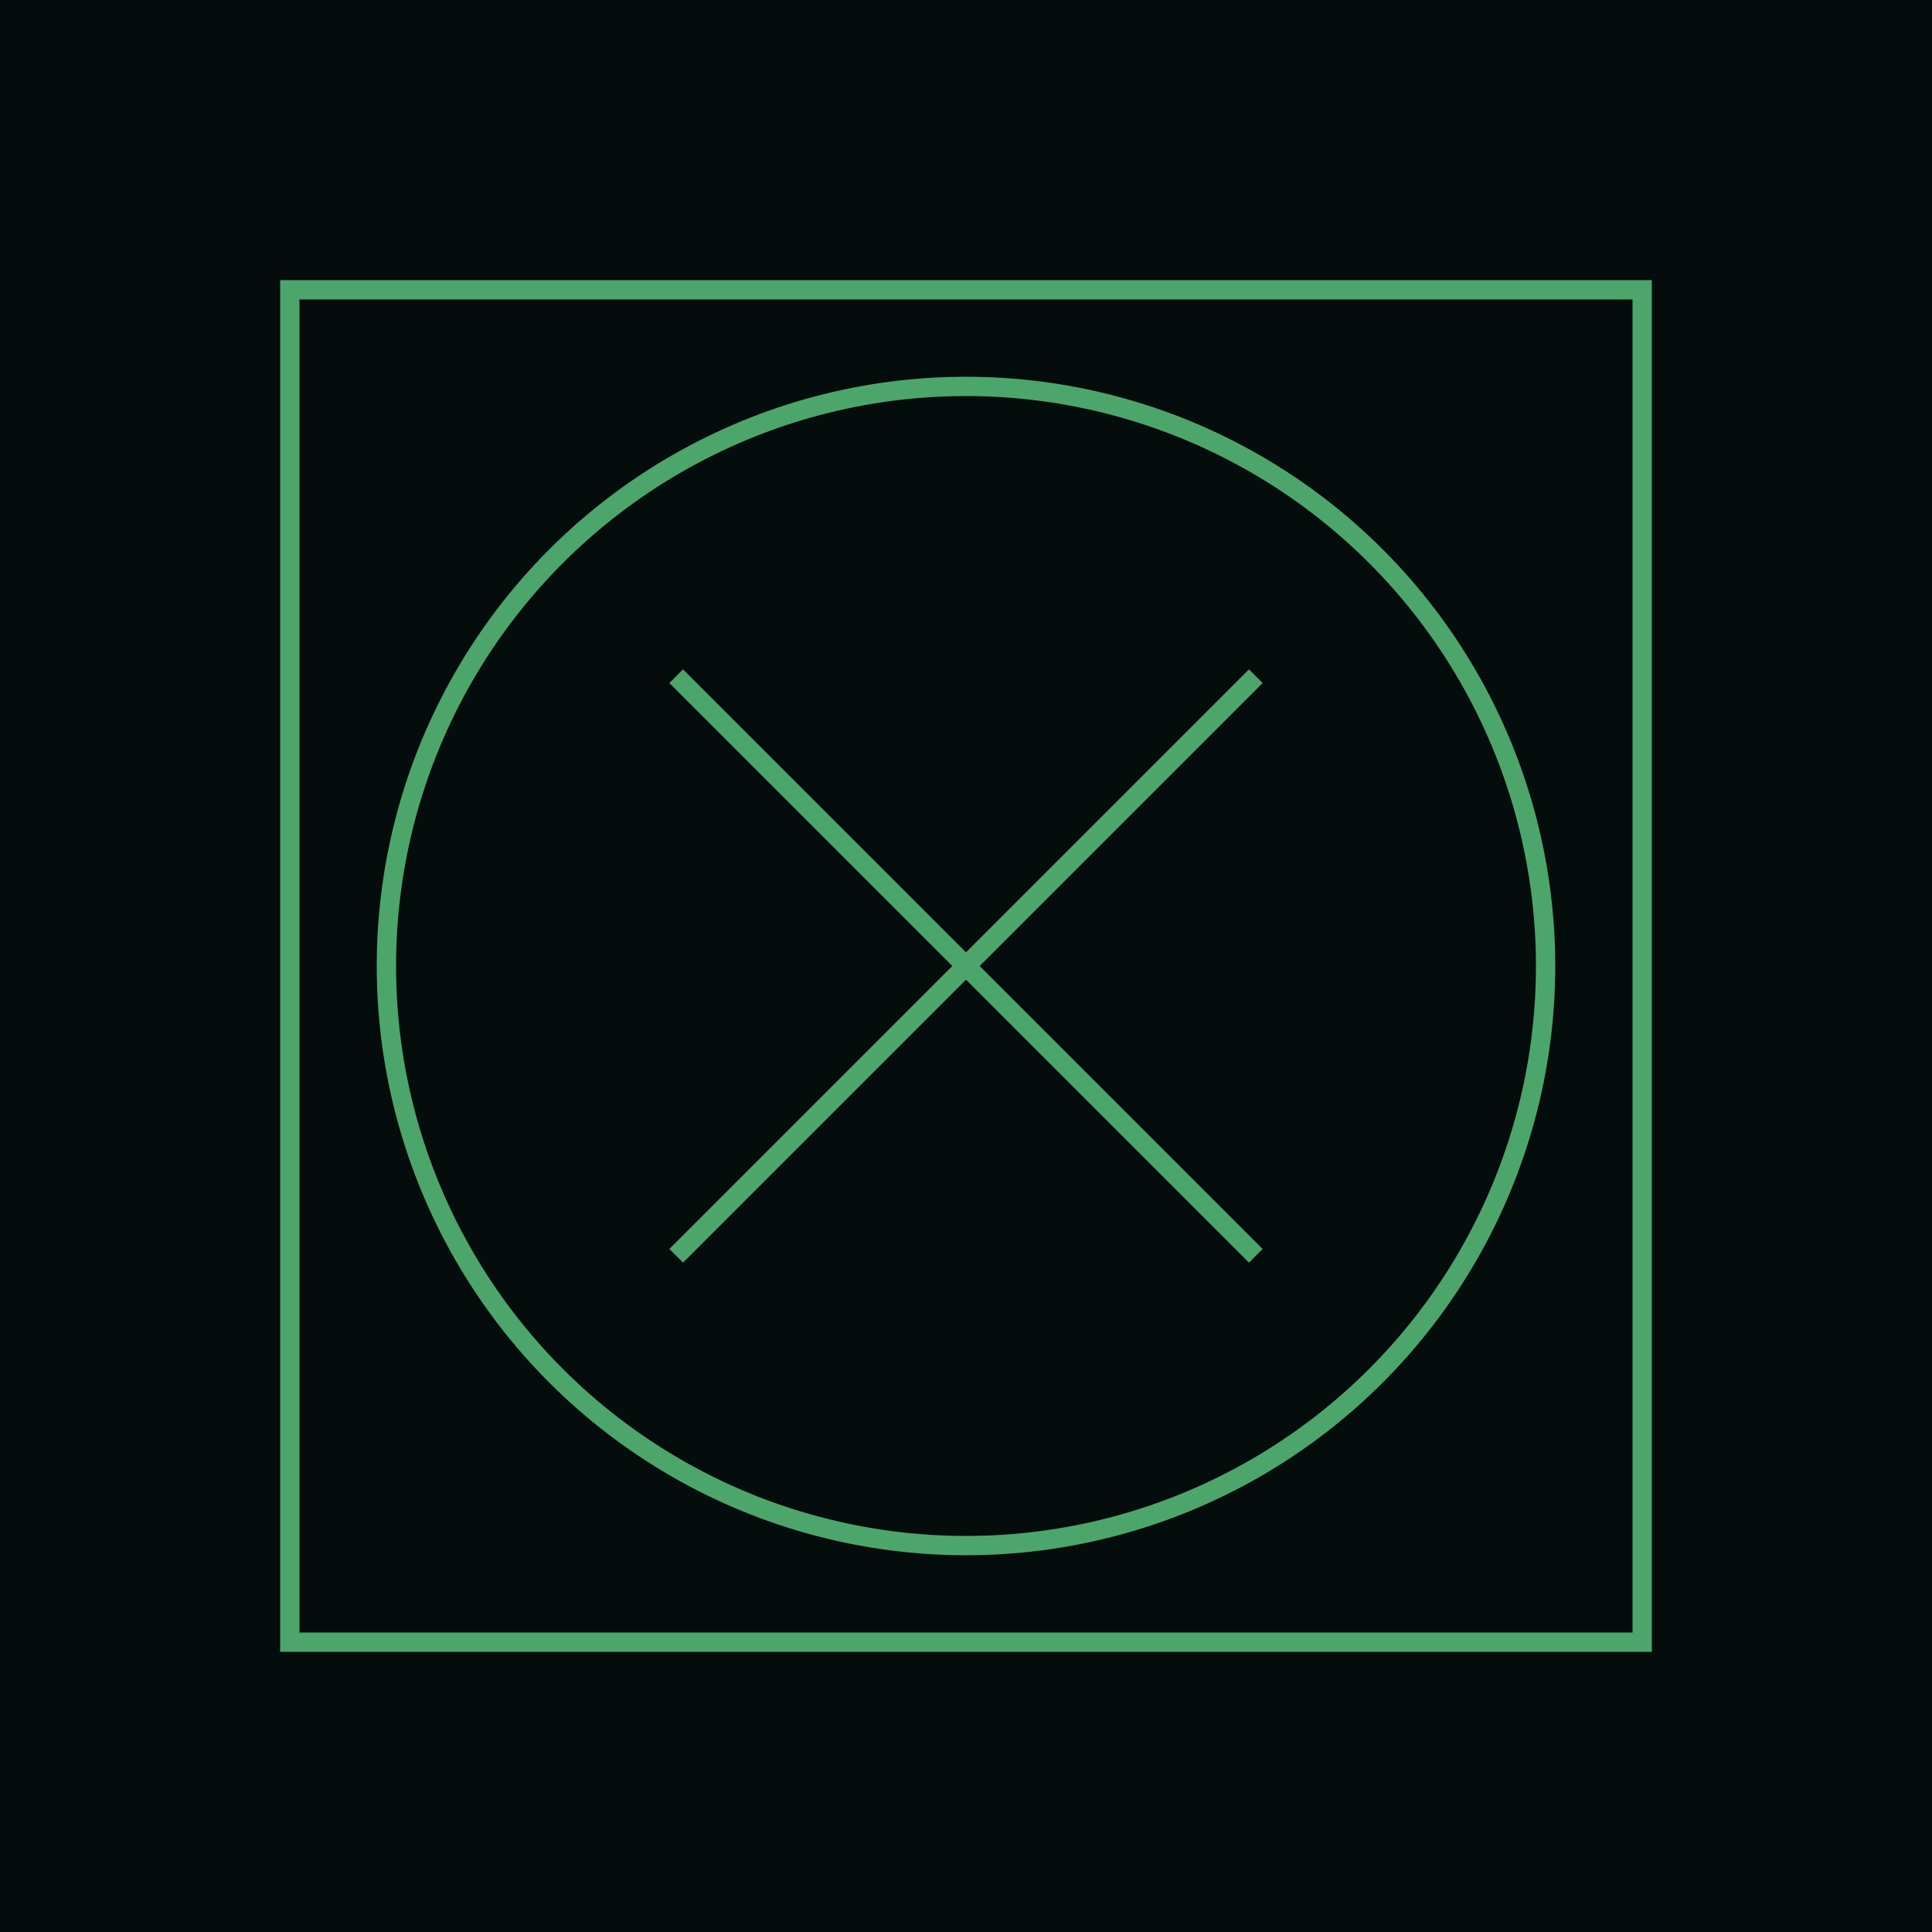 <svg xmlns="http://www.w3.org/2000/svg" viewBox="0 0 100 100">
  <rect width="100" height="100" rx="0" ry="0" fill="#040c0c" />
  <rect x="15" y="15" width="70" height="70" rx="0" ry="0" fill="none" stroke="#4ca66b" strokeWidth="2" />
  <circle cx="50" cy="50" r="30" fill="none" stroke="#4ca66b" strokeWidth="2" />
  <path d="M35,35 L65,65" stroke="#4ca66b" strokeWidth="2" />
  <path d="M65,35 L35,65" stroke="#4ca66b" strokeWidth="2" />
</svg>
